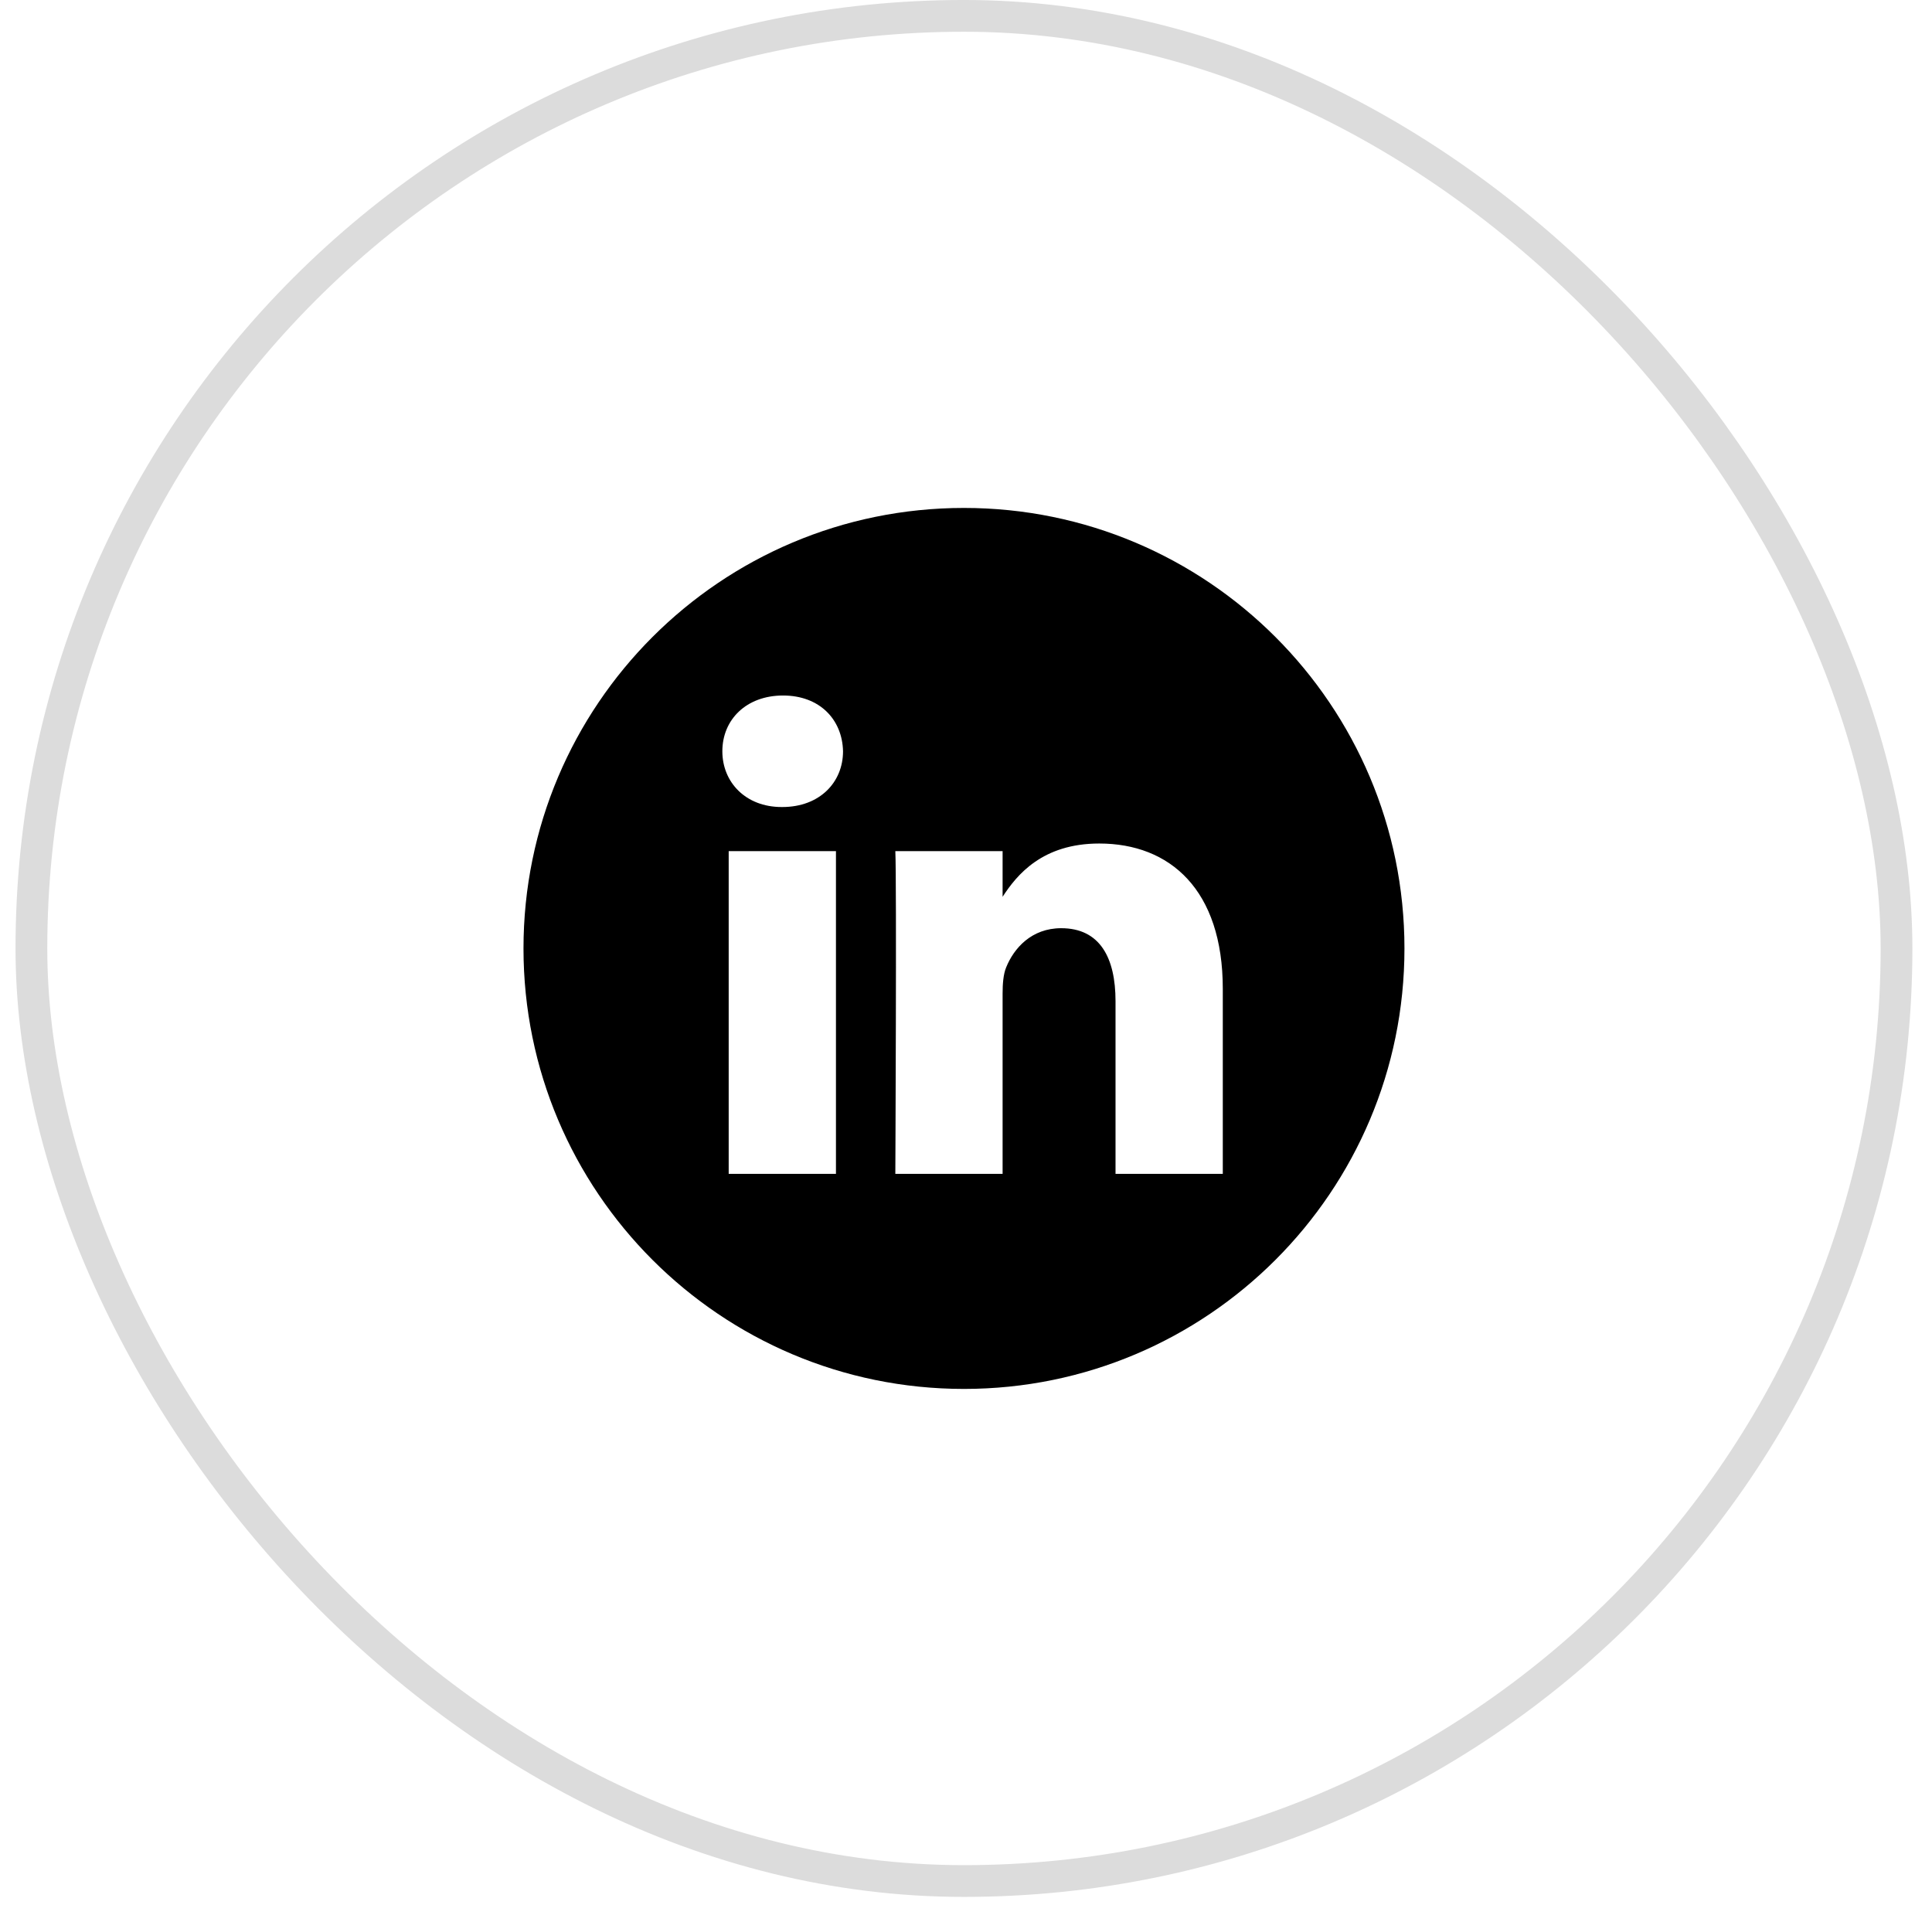 <svg xmlns="http://www.w3.org/2000/svg" width="71" height="70" viewBox="0 0 71 70" fill="none"><rect x="1.154" y="0.583" width="68.542" height="68.542" rx="34.271" stroke="#DCDCDC" stroke-width="1.167"></rect><path d="M35.425 18.666C26.486 18.666 19.238 25.915 19.238 34.854C19.238 43.793 26.486 51.041 35.425 51.041C44.364 51.041 51.613 43.793 51.613 34.854C51.613 25.915 44.364 18.666 35.425 18.666ZM30.721 43.138H26.779V31.277H30.721V43.138ZM28.75 29.657H28.724C27.402 29.657 26.546 28.746 26.546 27.608C26.546 26.444 27.428 25.559 28.776 25.559C30.125 25.559 30.955 26.444 30.981 27.608C30.981 28.746 30.125 29.657 28.75 29.657ZM44.937 43.138H40.995V36.792C40.995 35.198 40.424 34.11 38.998 34.11C37.908 34.11 37.26 34.844 36.975 35.552C36.871 35.805 36.845 36.159 36.845 36.514V43.138H32.903C32.903 43.138 32.955 32.389 32.903 31.277H36.845V32.956C37.369 32.148 38.306 30.998 40.398 30.998C42.992 30.998 44.937 32.694 44.937 36.337V43.138Z" fill="black"></path></svg>
